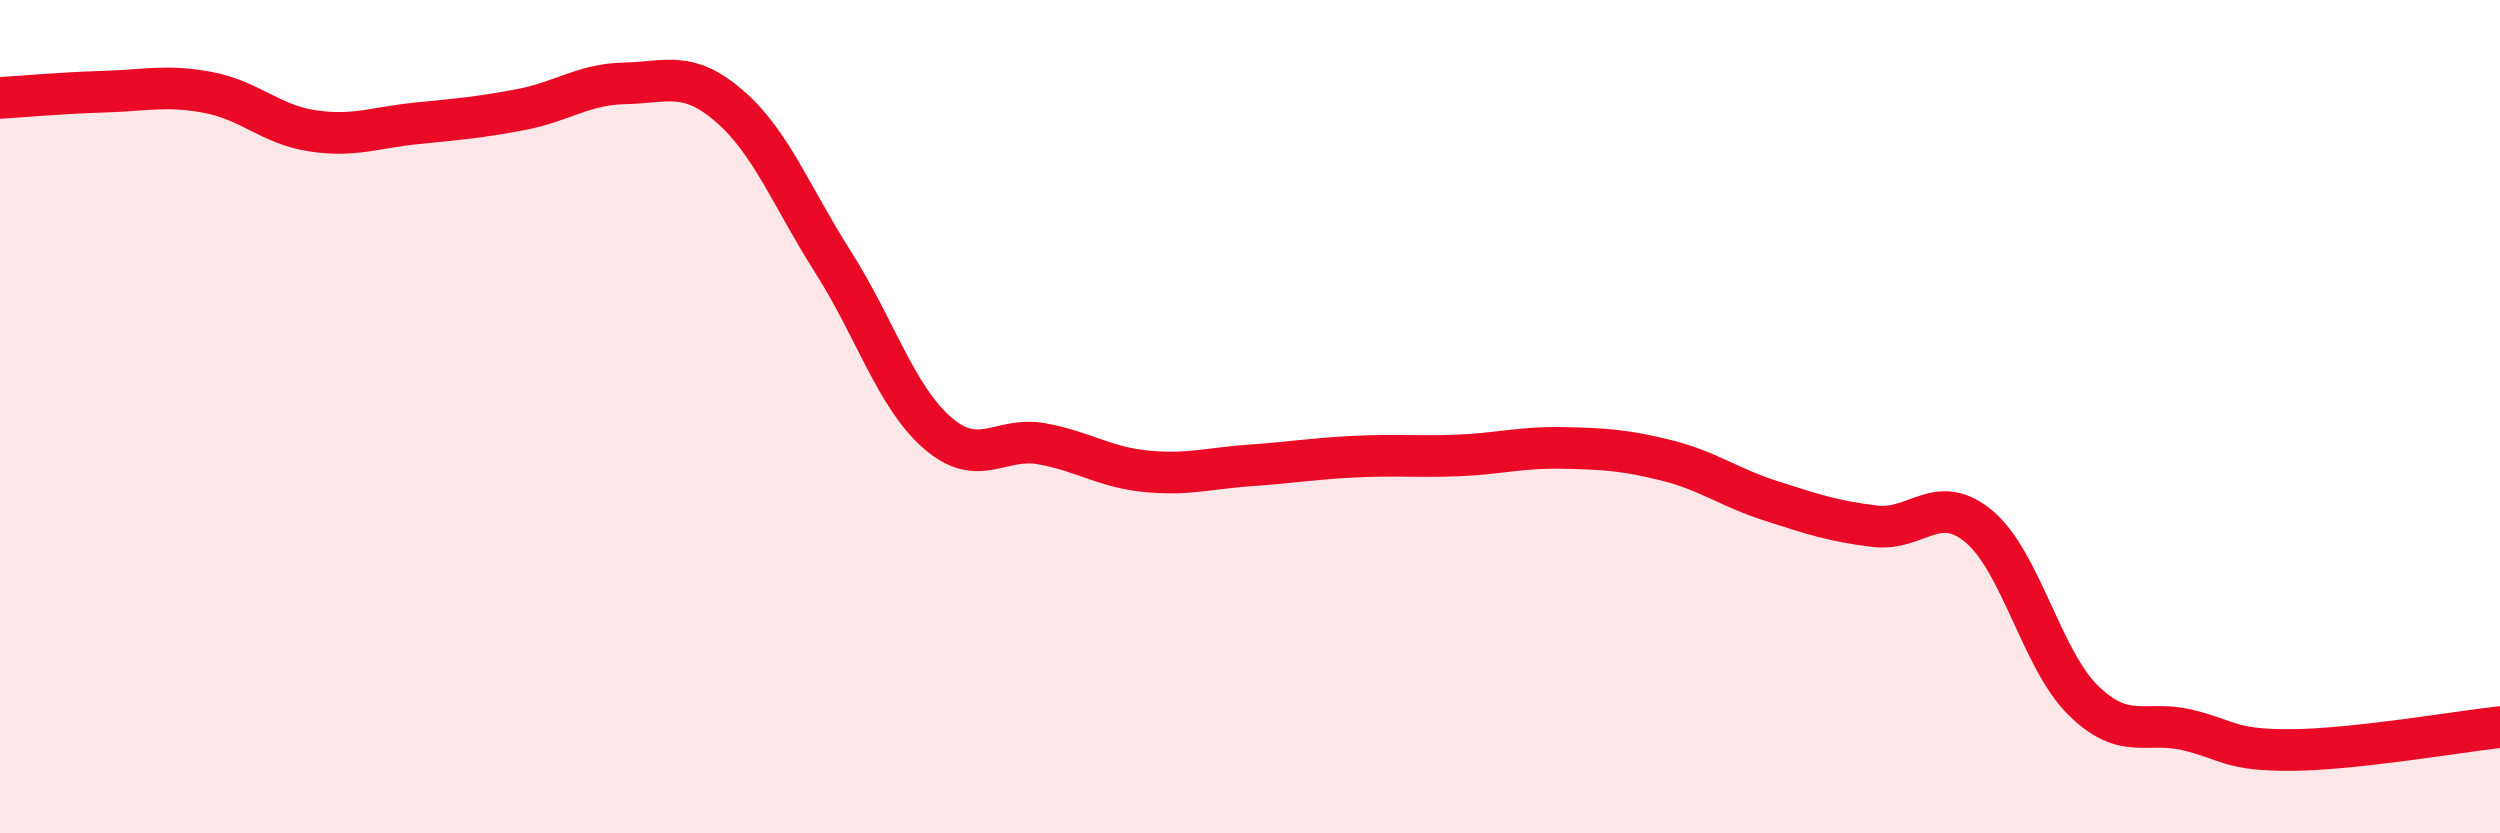 
    <svg width="60" height="20" viewBox="0 0 60 20" xmlns="http://www.w3.org/2000/svg">
      <path
        d="M 0,2.35 C 0.5,2.32 1.5,2.23 2.5,2.2 C 3.5,2.17 4,2.03 5,2.22 C 6,2.41 6.5,2.99 7.5,3.14 C 8.5,3.29 9,3.06 10,2.96 C 11,2.86 11.5,2.82 12.5,2.63 C 13.5,2.44 14,2.02 15,2 C 16,1.98 16.5,1.68 17.5,2.54 C 18.5,3.4 19,4.73 20,6.3 C 21,7.87 21.5,9.52 22.5,10.39 C 23.5,11.26 24,10.47 25,10.65 C 26,10.83 26.5,11.21 27.5,11.31 C 28.5,11.41 29,11.24 30,11.17 C 31,11.1 31.5,11.01 32.5,10.96 C 33.5,10.91 34,10.97 35,10.93 C 36,10.89 36.5,10.73 37.5,10.75 C 38.5,10.77 39,10.8 40,11.05 C 41,11.3 41.5,11.7 42.5,12.02 C 43.5,12.34 44,12.51 45,12.63 C 46,12.75 46.5,11.8 47.5,12.64 C 48.5,13.48 49,15.83 50,16.81 C 51,17.79 51.5,17.28 52.5,17.52 C 53.5,17.76 53.5,18.01 55,18 C 56.5,17.99 59,17.56 60,17.45L60 20L0 20Z"
        fill="#EB0A25"
        opacity="0.1"
        stroke-linecap="round"
        stroke-linejoin="round"
      />
      <path
        d="M 0,2.35 C 0.5,2.32 1.5,2.23 2.5,2.2 C 3.5,2.17 4,2.03 5,2.22 C 6,2.41 6.5,2.99 7.5,3.14 C 8.5,3.29 9,3.06 10,2.96 C 11,2.86 11.5,2.82 12.5,2.63 C 13.5,2.44 14,2.02 15,2 C 16,1.98 16.5,1.68 17.5,2.54 C 18.5,3.4 19,4.73 20,6.3 C 21,7.87 21.5,9.52 22.5,10.39 C 23.5,11.26 24,10.47 25,10.65 C 26,10.83 26.5,11.21 27.5,11.31 C 28.5,11.41 29,11.24 30,11.17 C 31,11.1 31.5,11.01 32.5,10.96 C 33.5,10.91 34,10.97 35,10.93 C 36,10.89 36.5,10.73 37.5,10.75 C 38.5,10.77 39,10.8 40,11.05 C 41,11.3 41.5,11.7 42.5,12.02 C 43.5,12.34 44,12.51 45,12.63 C 46,12.75 46.5,11.8 47.5,12.64 C 48.5,13.48 49,15.83 50,16.81 C 51,17.79 51.5,17.28 52.5,17.52 C 53.5,17.76 53.5,18.01 55,18 C 56.5,17.99 59,17.56 60,17.45"
        stroke="#EB0A25"
        stroke-width="1"
        fill="none"
        stroke-linecap="round"
        stroke-linejoin="round"
      />
    </svg>
  
